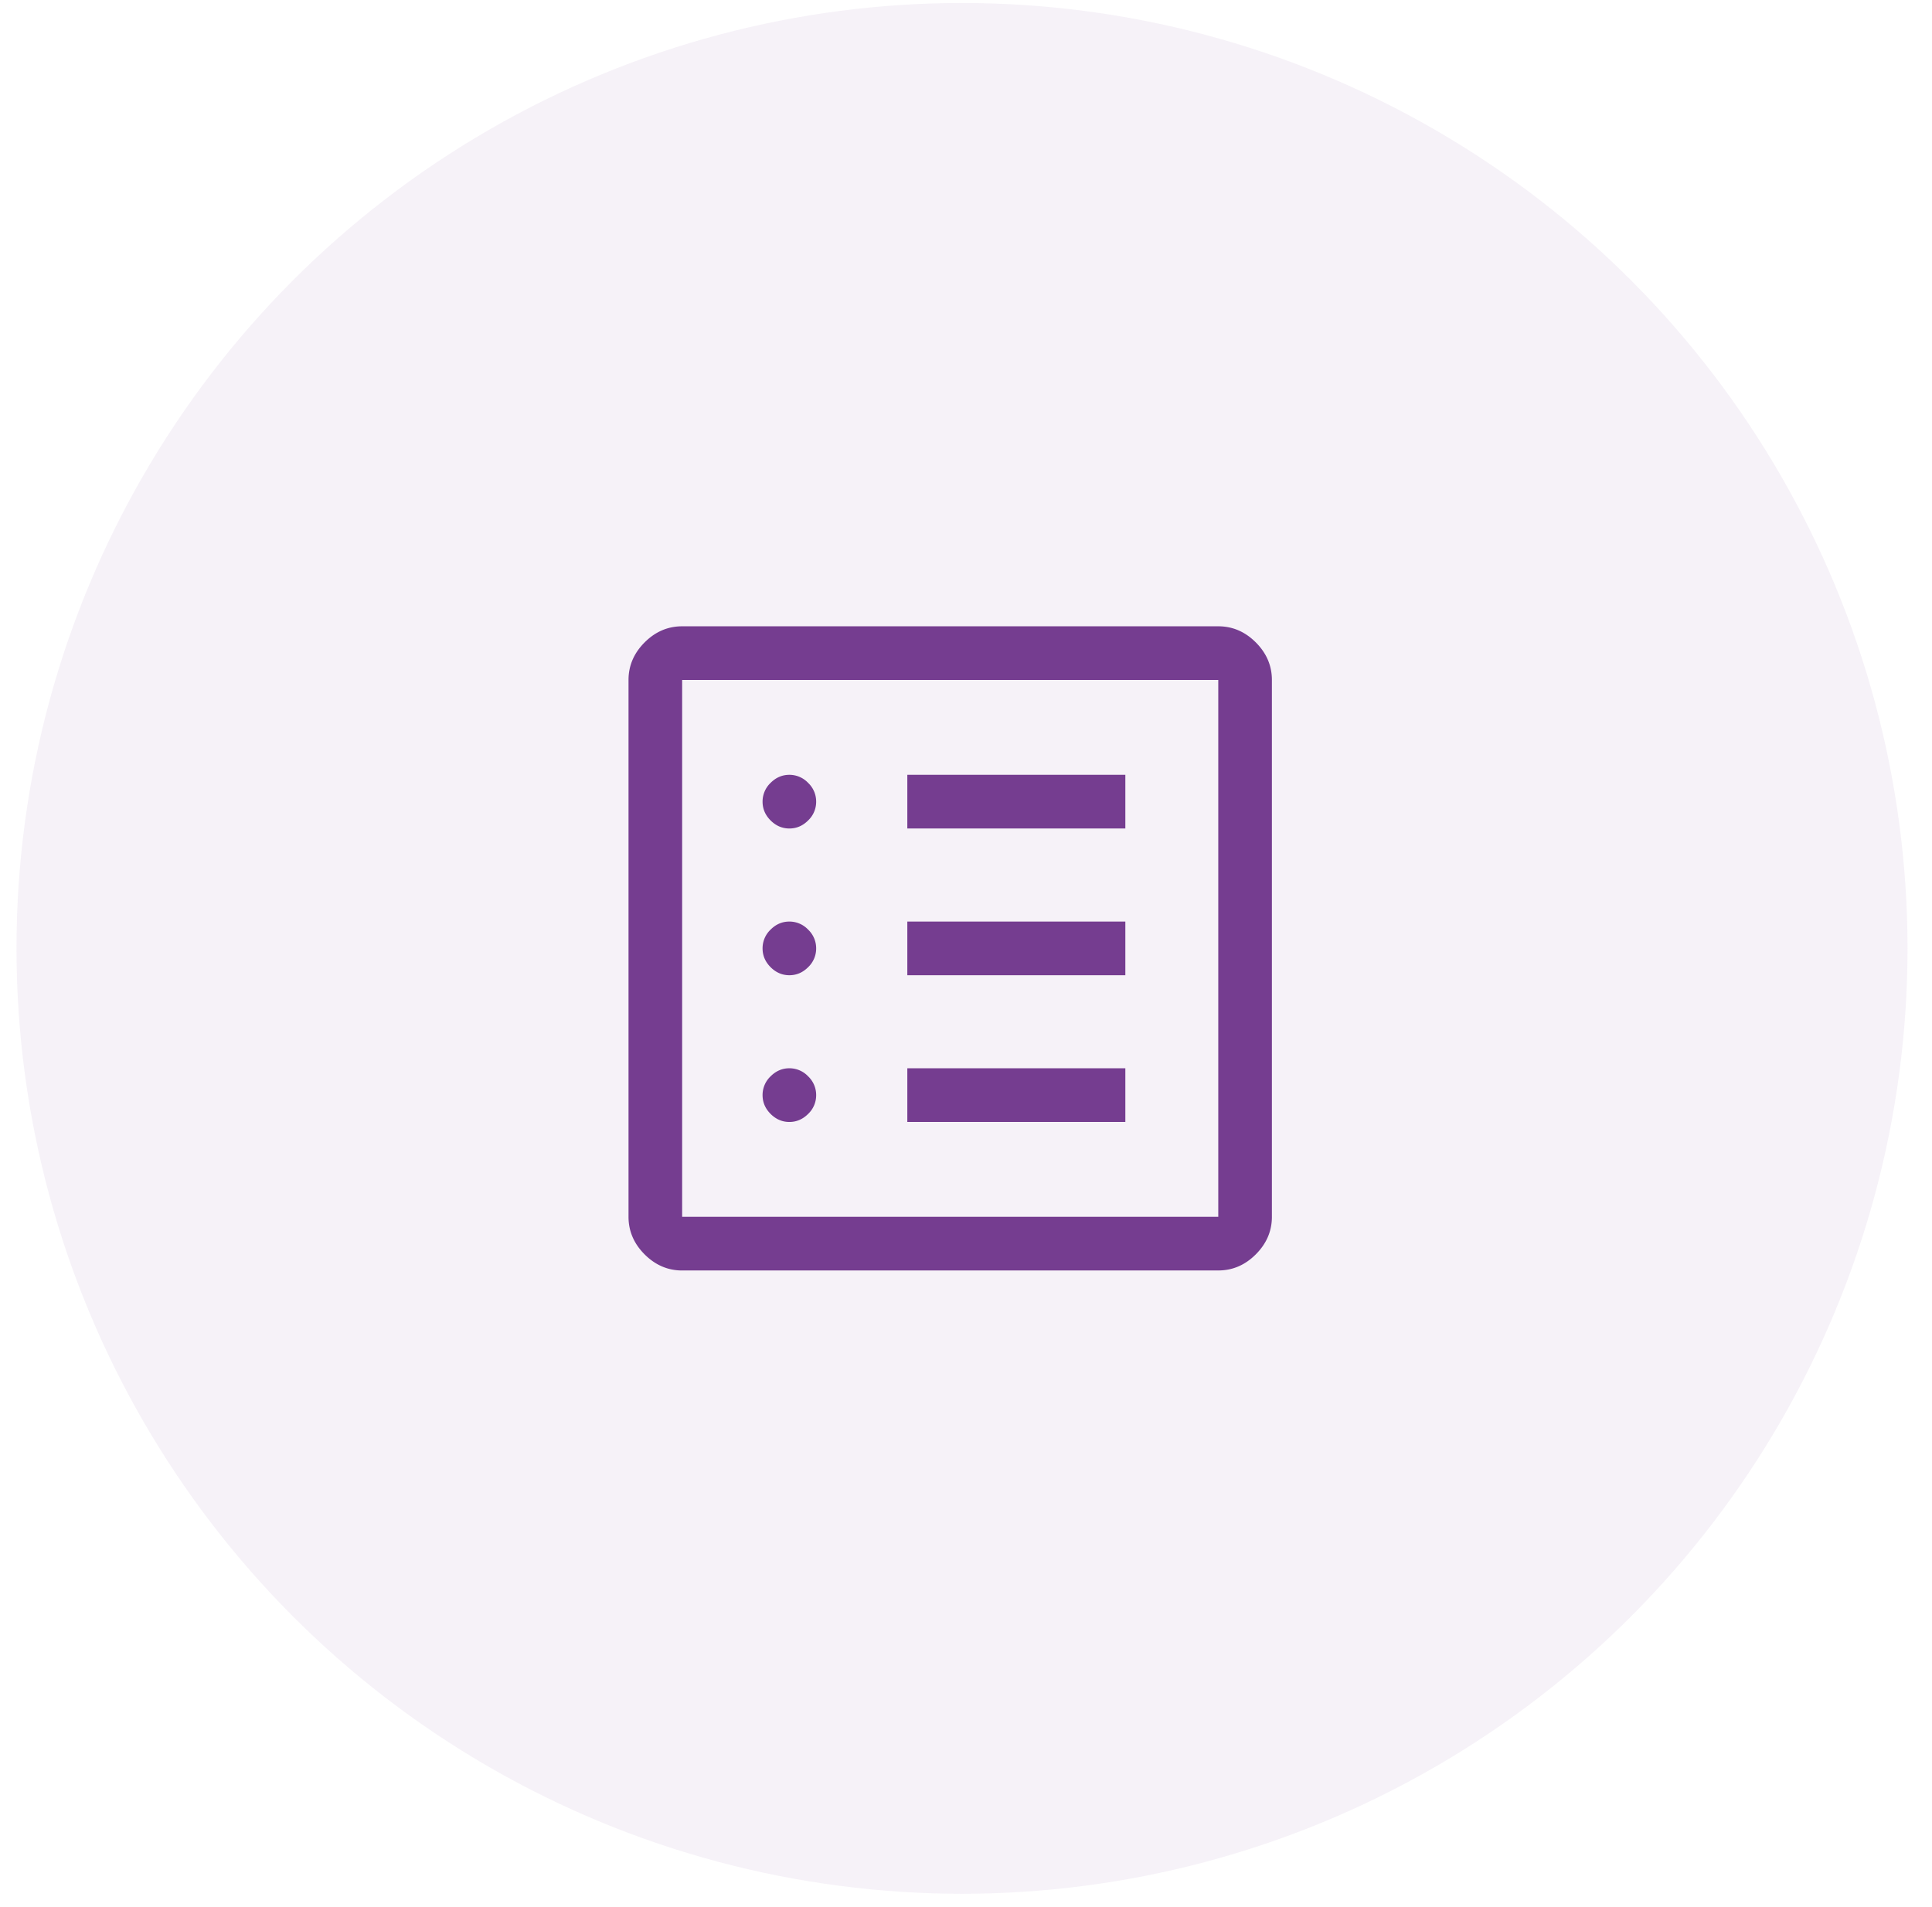 <svg width="78" height="77" viewBox="0 0 78 77" fill="none" xmlns="http://www.w3.org/2000/svg">
    <circle cx="38.839" cy="38.294" r="38.173" fill="#753D90" fill-opacity=".07"/>
    <path d="M31.869 45.303c.288 0 .541-.109.758-.325a1.04 1.04 0 0 0 .324-.759 1.04 1.04 0 0 0-.325-.759 1.038 1.038 0 0 0-.757-.325c-.289 0-.541.109-.758.325a1.04 1.04 0 0 0-.324.759c0 .289.108.542.324.759.217.216.47.325.758.325zm0-5.925c.288 0 .541-.108.758-.325a1.04 1.04 0 0 0 .324-.759 1.04 1.04 0 0 0-.325-.758 1.038 1.038 0 0 0-.757-.325c-.289 0-.541.108-.758.325a1.04 1.04 0 0 0-.324.758c0 .29.108.542.324.759.217.217.47.325.758.325zm0-5.925c.288 0 .541-.108.758-.325a1.04 1.04 0 0 0 .324-.758 1.04 1.04 0 0 0-.325-.759 1.038 1.038 0 0 0-.757-.325c-.289 0-.541.108-.758.325a1.04 1.04 0 0 0-.324.759c0 .289.108.542.324.758.217.217.47.325.758.325zm4.762 11.85h8.802v-2.168h-8.802v2.168zm0-5.925h8.802v-2.167h-8.802v2.167zm0-5.925h8.802v-2.167h-8.802v2.167zM27.54 51.3c-.577 0-1.082-.217-1.515-.65-.433-.434-.65-.94-.65-1.518V27.457c0-.578.217-1.084.65-1.518.433-.433.938-.65 1.515-.65h21.645c.578 0 1.082.217 1.515.65.433.434.65.94.65 1.518v21.675c0 .578-.217 1.084-.65 1.517-.433.434-.938.65-1.515.65H27.54zm0-2.168h21.645V27.457H27.54v21.675zm0-21.675v21.675-21.675z" fill="#753D90"/>
</svg>
